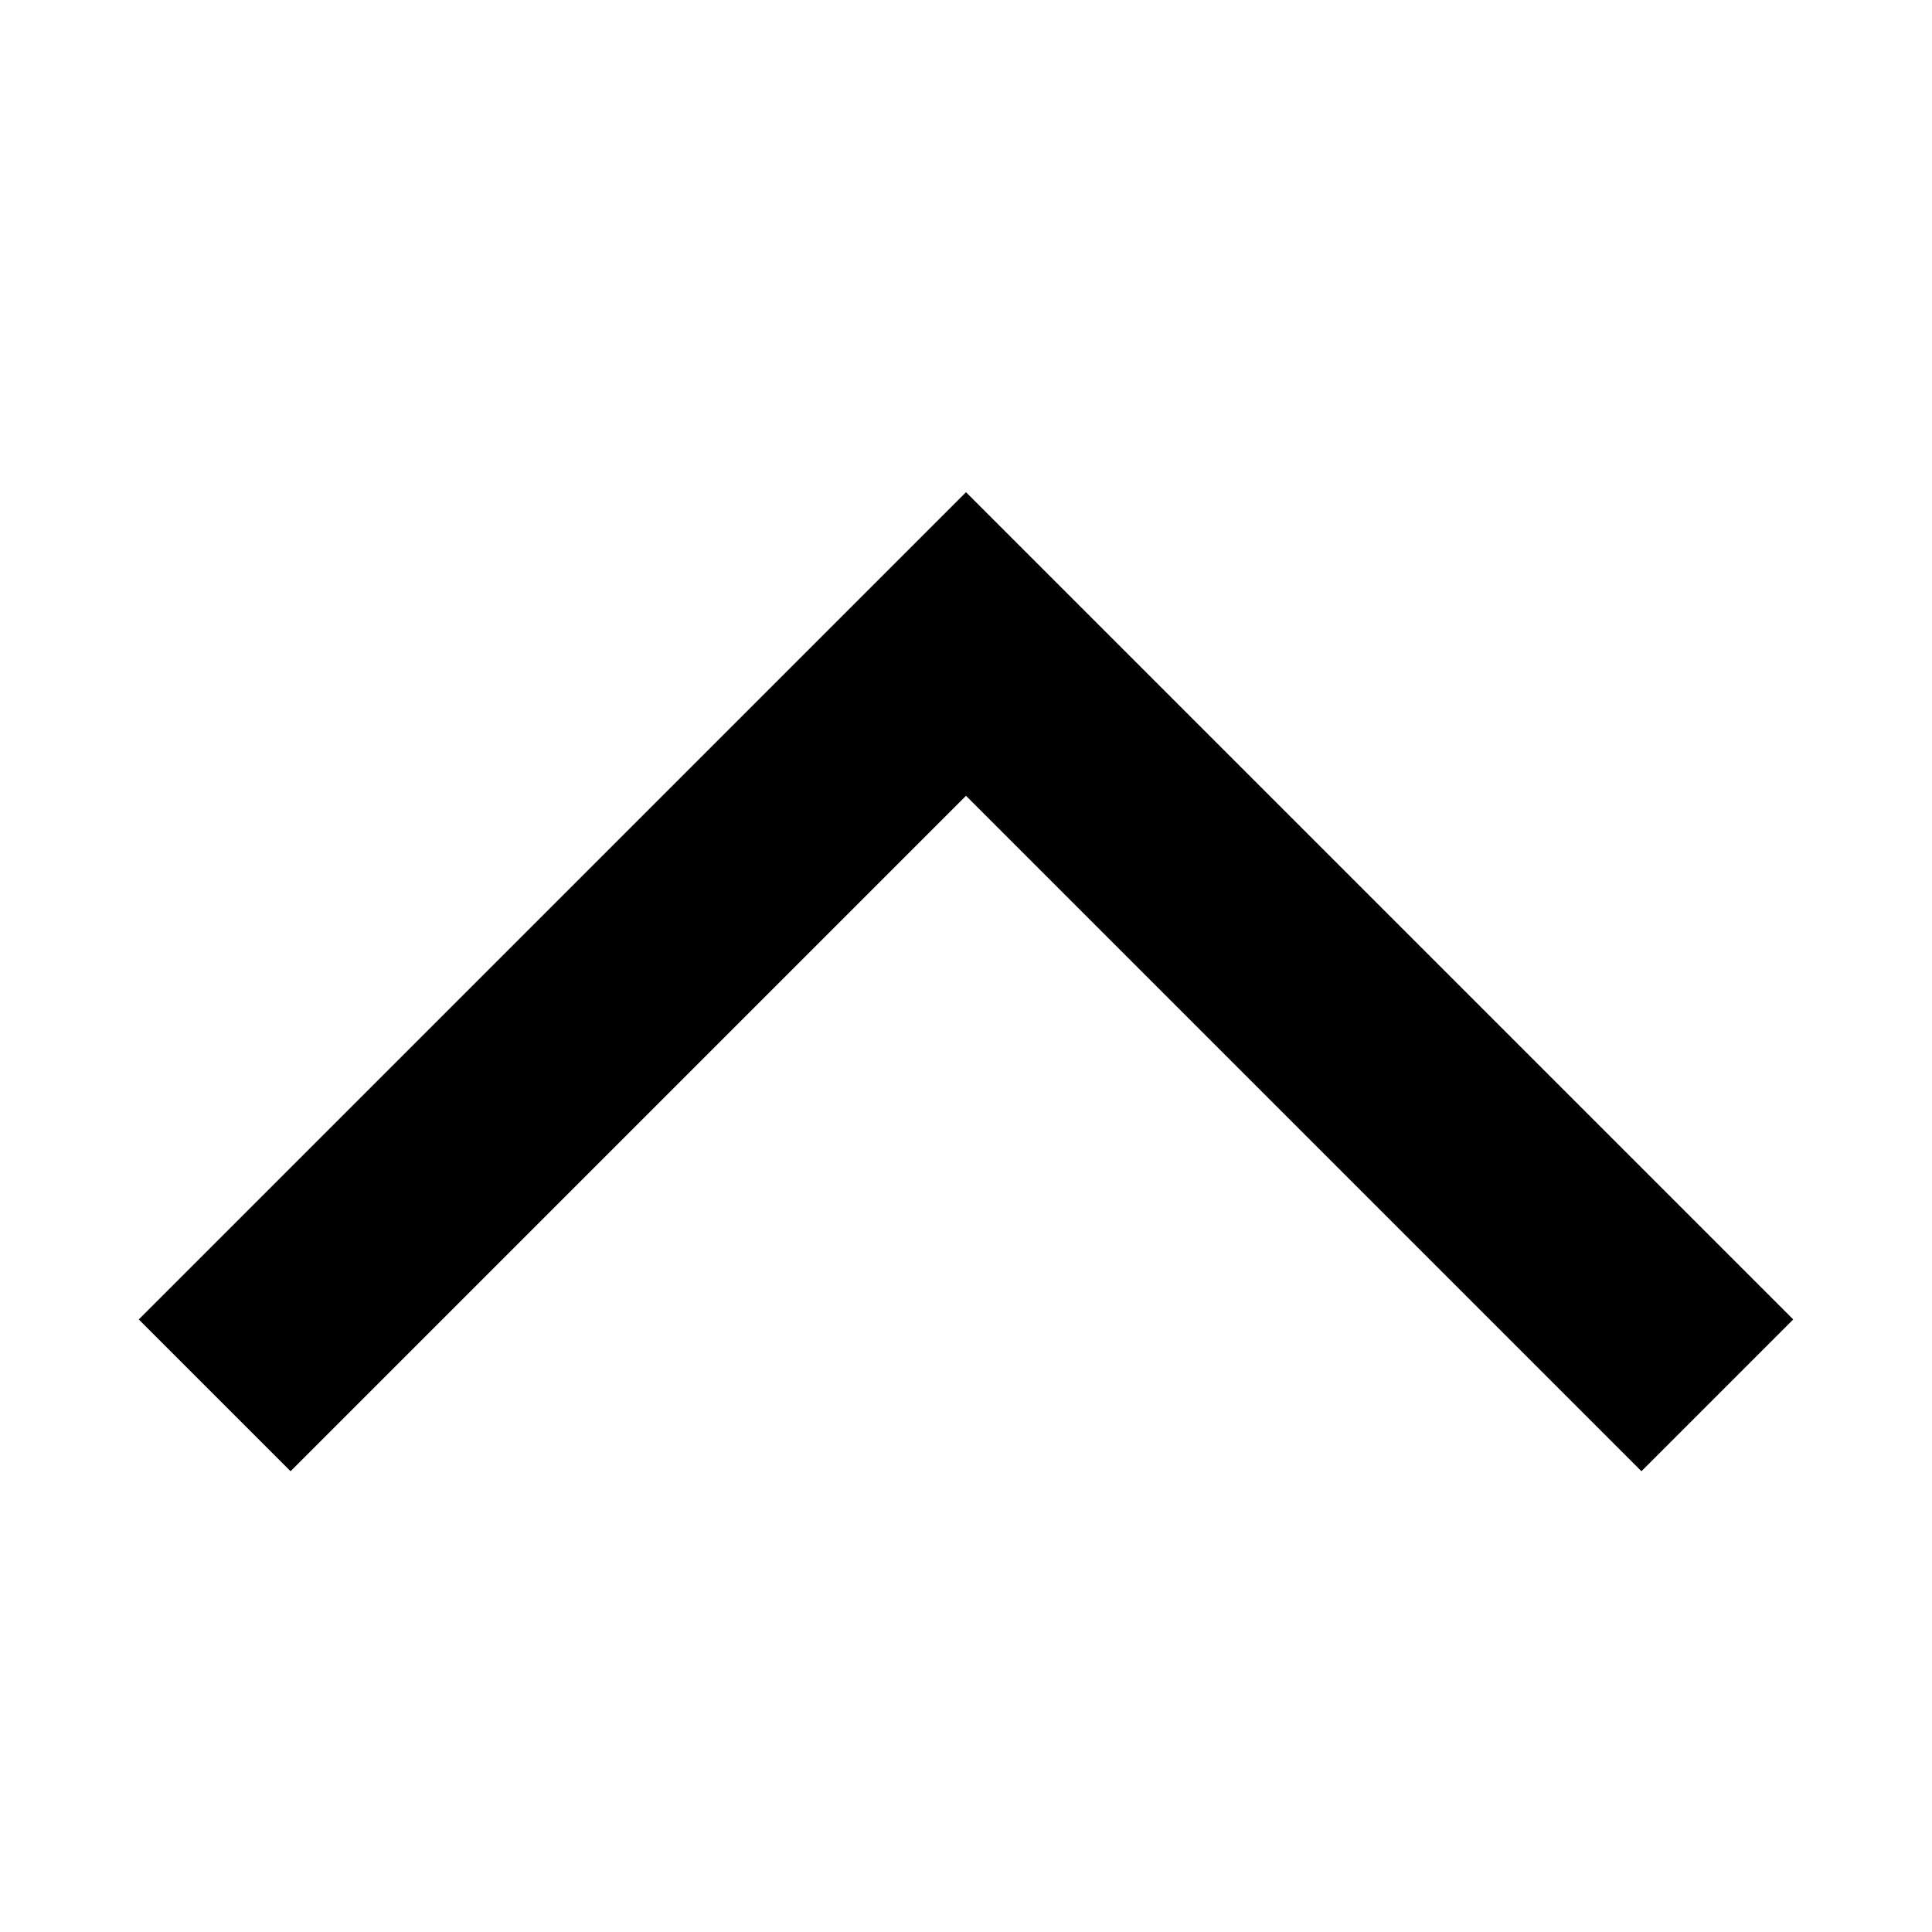 <svg width="18" height="18" viewBox="0 0 18 18" fill="none" xmlns="http://www.w3.org/2000/svg">
<path d="M2 13L9 6L16 13" stroke="#1E1E1E" style="stroke:#1E1E1E;stroke:color(display-p3 0.118 0.118 0.118);stroke-opacity:1;" stroke-width="2"/>
</svg>
